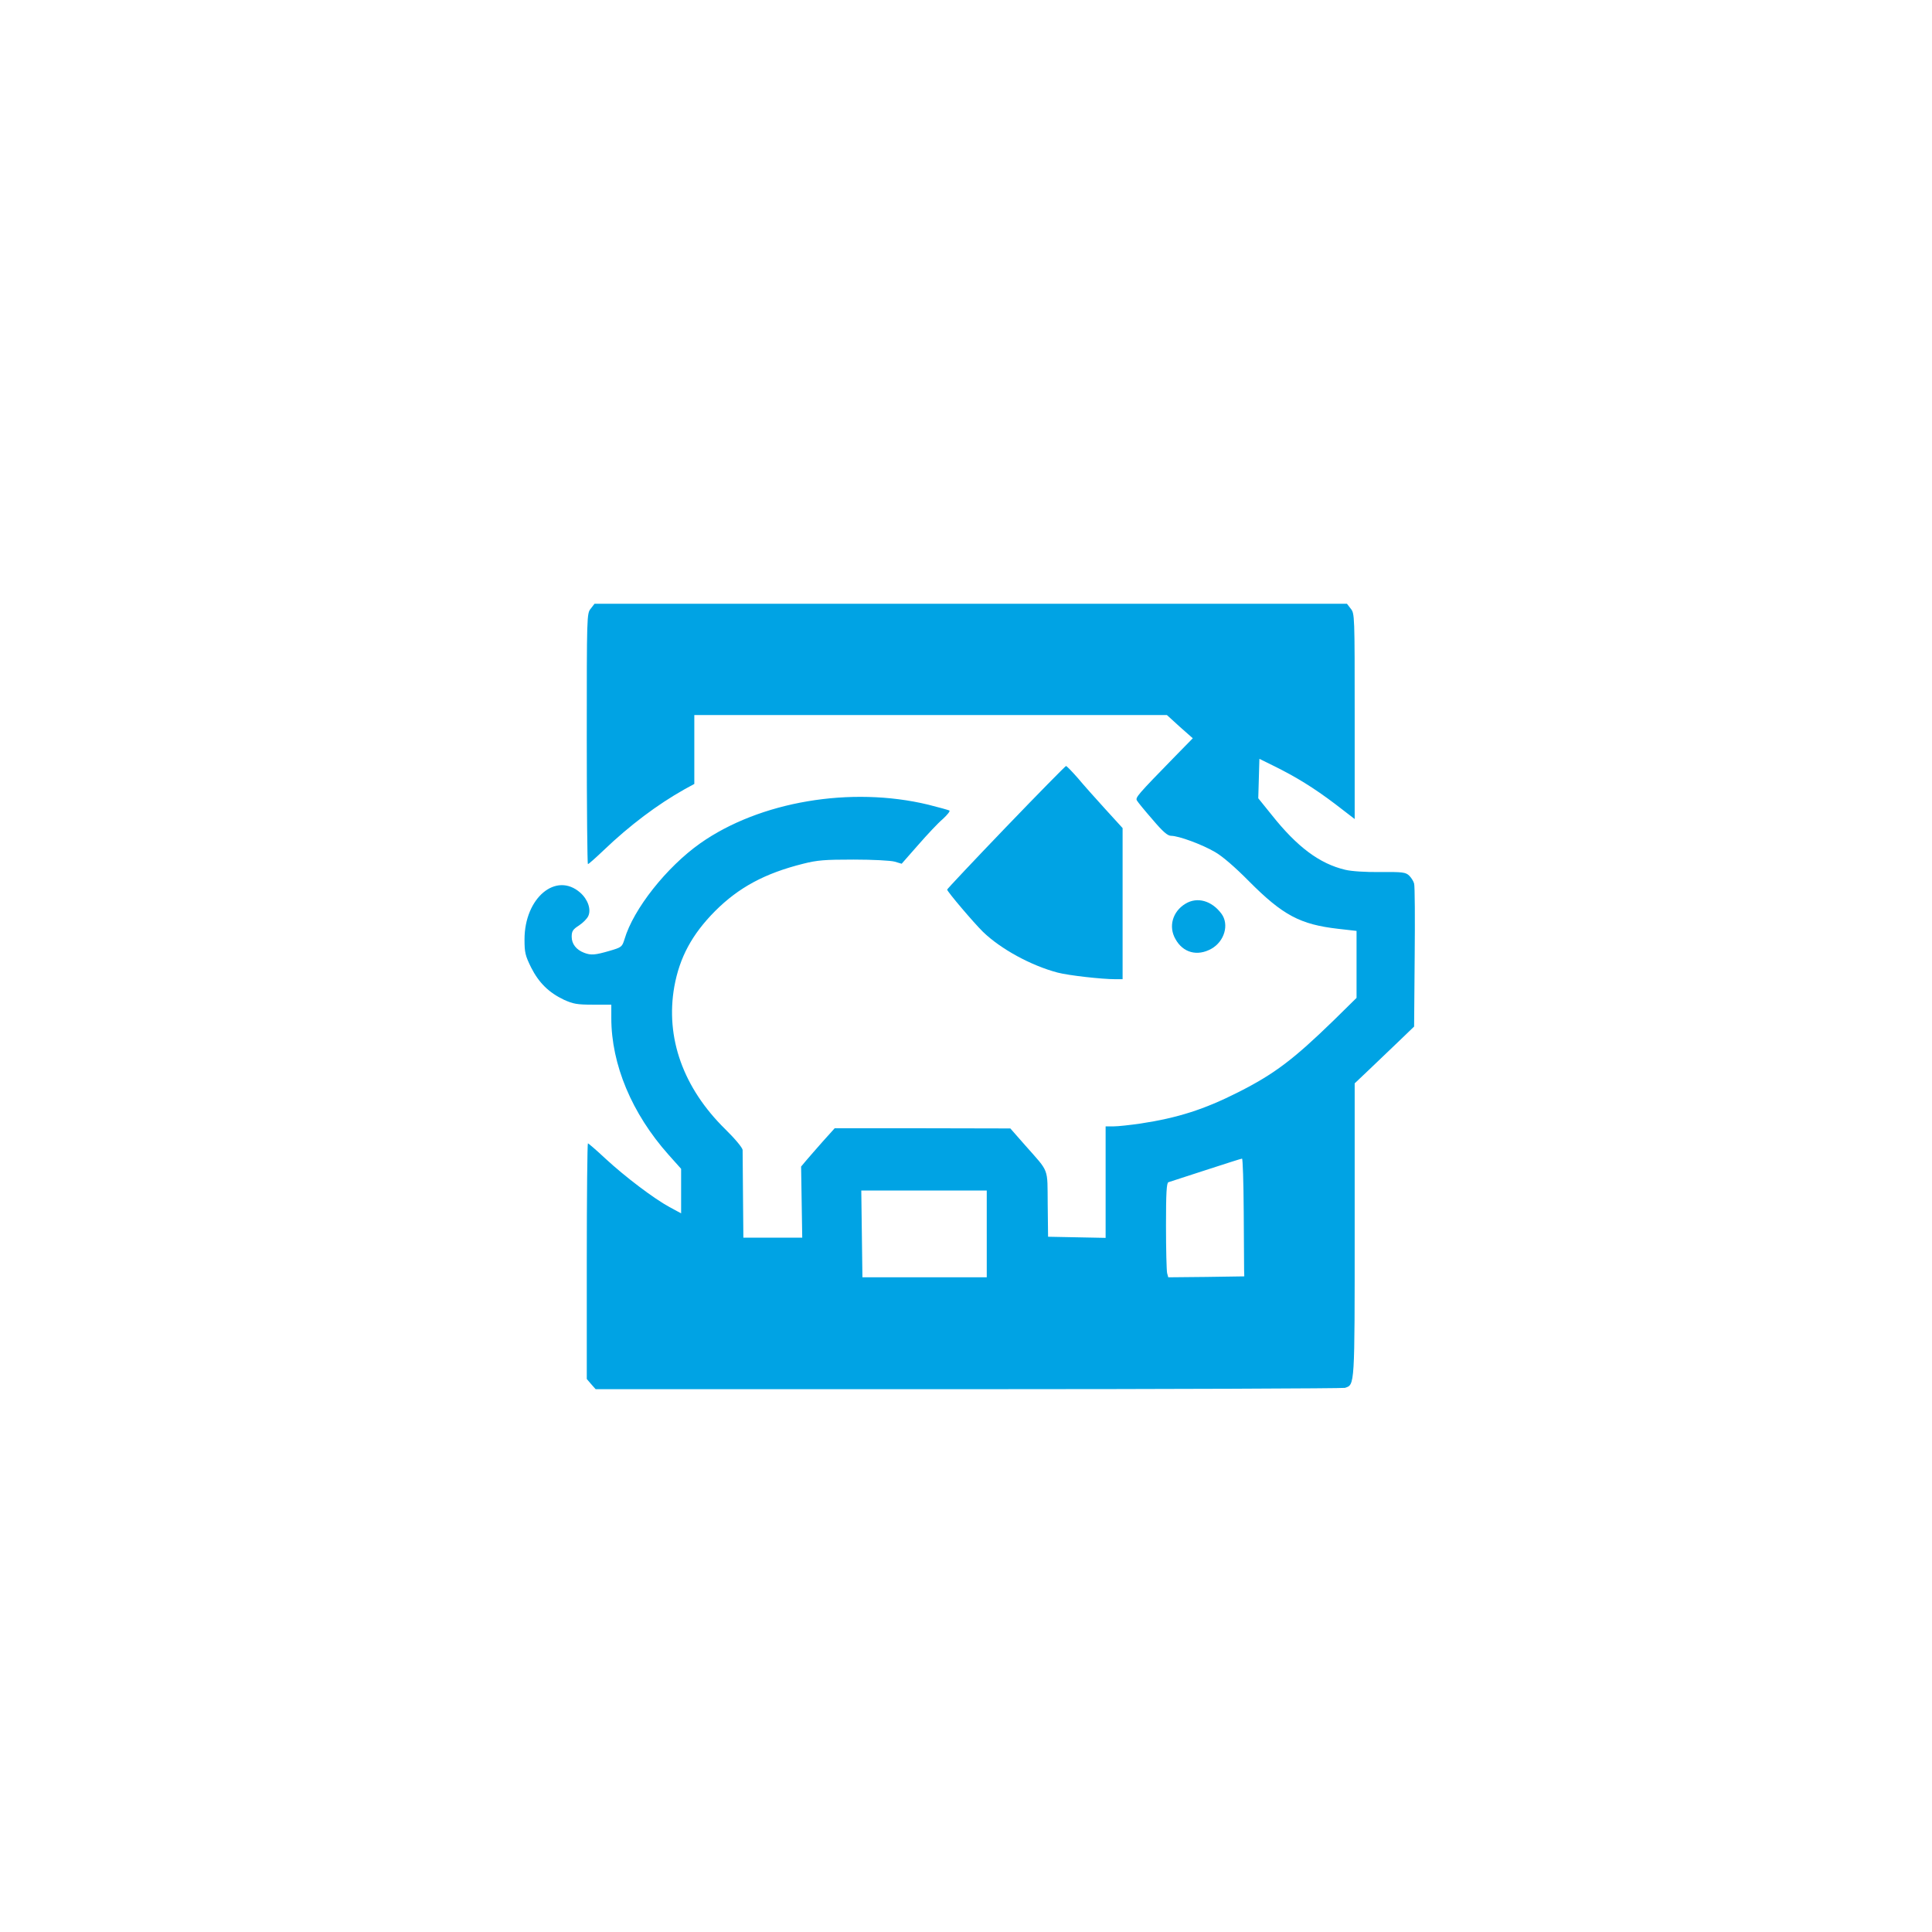 <?xml version="1.0" standalone="no"?>
<!DOCTYPE svg PUBLIC "-//W3C//DTD SVG 20010904//EN"
 "http://www.w3.org/TR/2001/REC-SVG-20010904/DTD/svg10.dtd">
<svg version="1.0" xmlns="http://www.w3.org/2000/svg"
 width="1024pt" height="1024pt" viewBox="0 0 1024 1024"
 preserveAspectRatio="xMidYMid meet">

<g transform="translate(0,1024) scale(0.1,-0.1)"
fill="#00a3e4" stroke="none">
<path d="M3131 7014 c-21 -26 -21 -34 -21 -690 0 -365 3 -664 6 -664 4 0 41
33 83 73 140 134 286 243 428 323 l53 29 0 183 0 182 1253 0 1252 0 68 -62 69
-61 -94 -96 c-201 -206 -211 -218 -202 -234 5 -9 42 -54 83 -101 55 -65 80
-86 98 -86 40 0 165 -46 233 -86 39 -22 108 -82 179 -154 180 -181 272 -230
474 -253 l97 -11 0 -178 0 -177 -122 -120 c-212 -206 -313 -283 -505 -380
-180 -91 -320 -136 -518 -166 -55 -8 -119 -15 -142 -15 l-43 0 0 -295 0 -296
-152 3 -153 3 -2 173 c-2 196 10 165 -118 310 l-80 91 -465 1 -466 0 -63 -70
c-34 -39 -75 -85 -89 -102 l-26 -31 3 -189 3 -188 -156 0 -156 0 -2 223 c-1
122 -2 231 -2 242 -1 12 -40 59 -92 110 -223 219 -318 485 -270 756 28 154 93
276 216 400 125 125 263 200 467 251 75 19 114 22 268 22 99 0 197 -5 217 -11
l37 -11 87 99 c48 55 106 117 131 138 24 22 40 42 35 45 -6 3 -56 17 -112 31
-410 99 -894 17 -1209 -205 -178 -126 -354 -348 -401 -508 -13 -41 -15 -43
-80 -62 -76 -22 -98 -24 -134 -10 -42 16 -66 47 -66 85 0 29 6 39 39 60 21 14
43 36 49 50 16 35 -2 88 -43 124 -128 112 -295 -28 -295 -248 0 -70 4 -86 35
-149 41 -81 94 -133 174 -171 49 -22 69 -26 154 -26 l97 0 0 -71 c0 -246 109
-506 303 -724 l67 -75 0 -118 0 -118 -61 33 c-83 45 -235 160 -340 257 -48 45
-90 81 -93 81 -3 0 -6 -281 -6 -624 l0 -625 23 -27 24 -27 1974 0 c1086 0
1985 4 1997 7 53 17 52 3 52 839 l0 775 77 73 c43 41 114 109 158 151 l80 77
3 368 c2 202 1 377 -3 390 -3 12 -15 31 -26 42 -19 18 -35 20 -153 19 -77 -1
-154 4 -186 12 -136 32 -255 121 -390 291 l-71 88 3 104 3 105 75 -37 c120
-59 215 -118 326 -202 l104 -80 0 544 c0 536 0 545 -21 571 l-20 26 -1994 0
-1994 0 -20 -26z m3461 -3194 c1 -154 2 -295 2 -312 l1 -33 -201 -3 -202 -2
-6 22 c-3 13 -6 126 -6 251 0 174 3 228 13 231 6 2 95 31 197 64 102 33 188
61 193 61 4 1 8 -125 9 -279z m-1362 -120 l0 -230 -330 0 -329 0 -3 230 -3
230 333 0 332 0 0 -230z"/>
<path d="M5332 5856 c-172 -179 -312 -328 -312 -331 0 -10 141 -176 190 -224
94 -91 255 -179 396 -216 57 -15 233 -35 307 -35 l37 0 0 400 0 401 -93 102
c-51 56 -117 130 -146 165 -30 34 -57 62 -61 62 -3 0 -147 -146 -318 -324z"/>
<path d="M6283 5450 c-68 -41 -91 -121 -53 -187 40 -73 116 -93 190 -52 70 39
96 129 54 186 -52 70 -129 91 -191 53z"/>
</g>
</svg>
